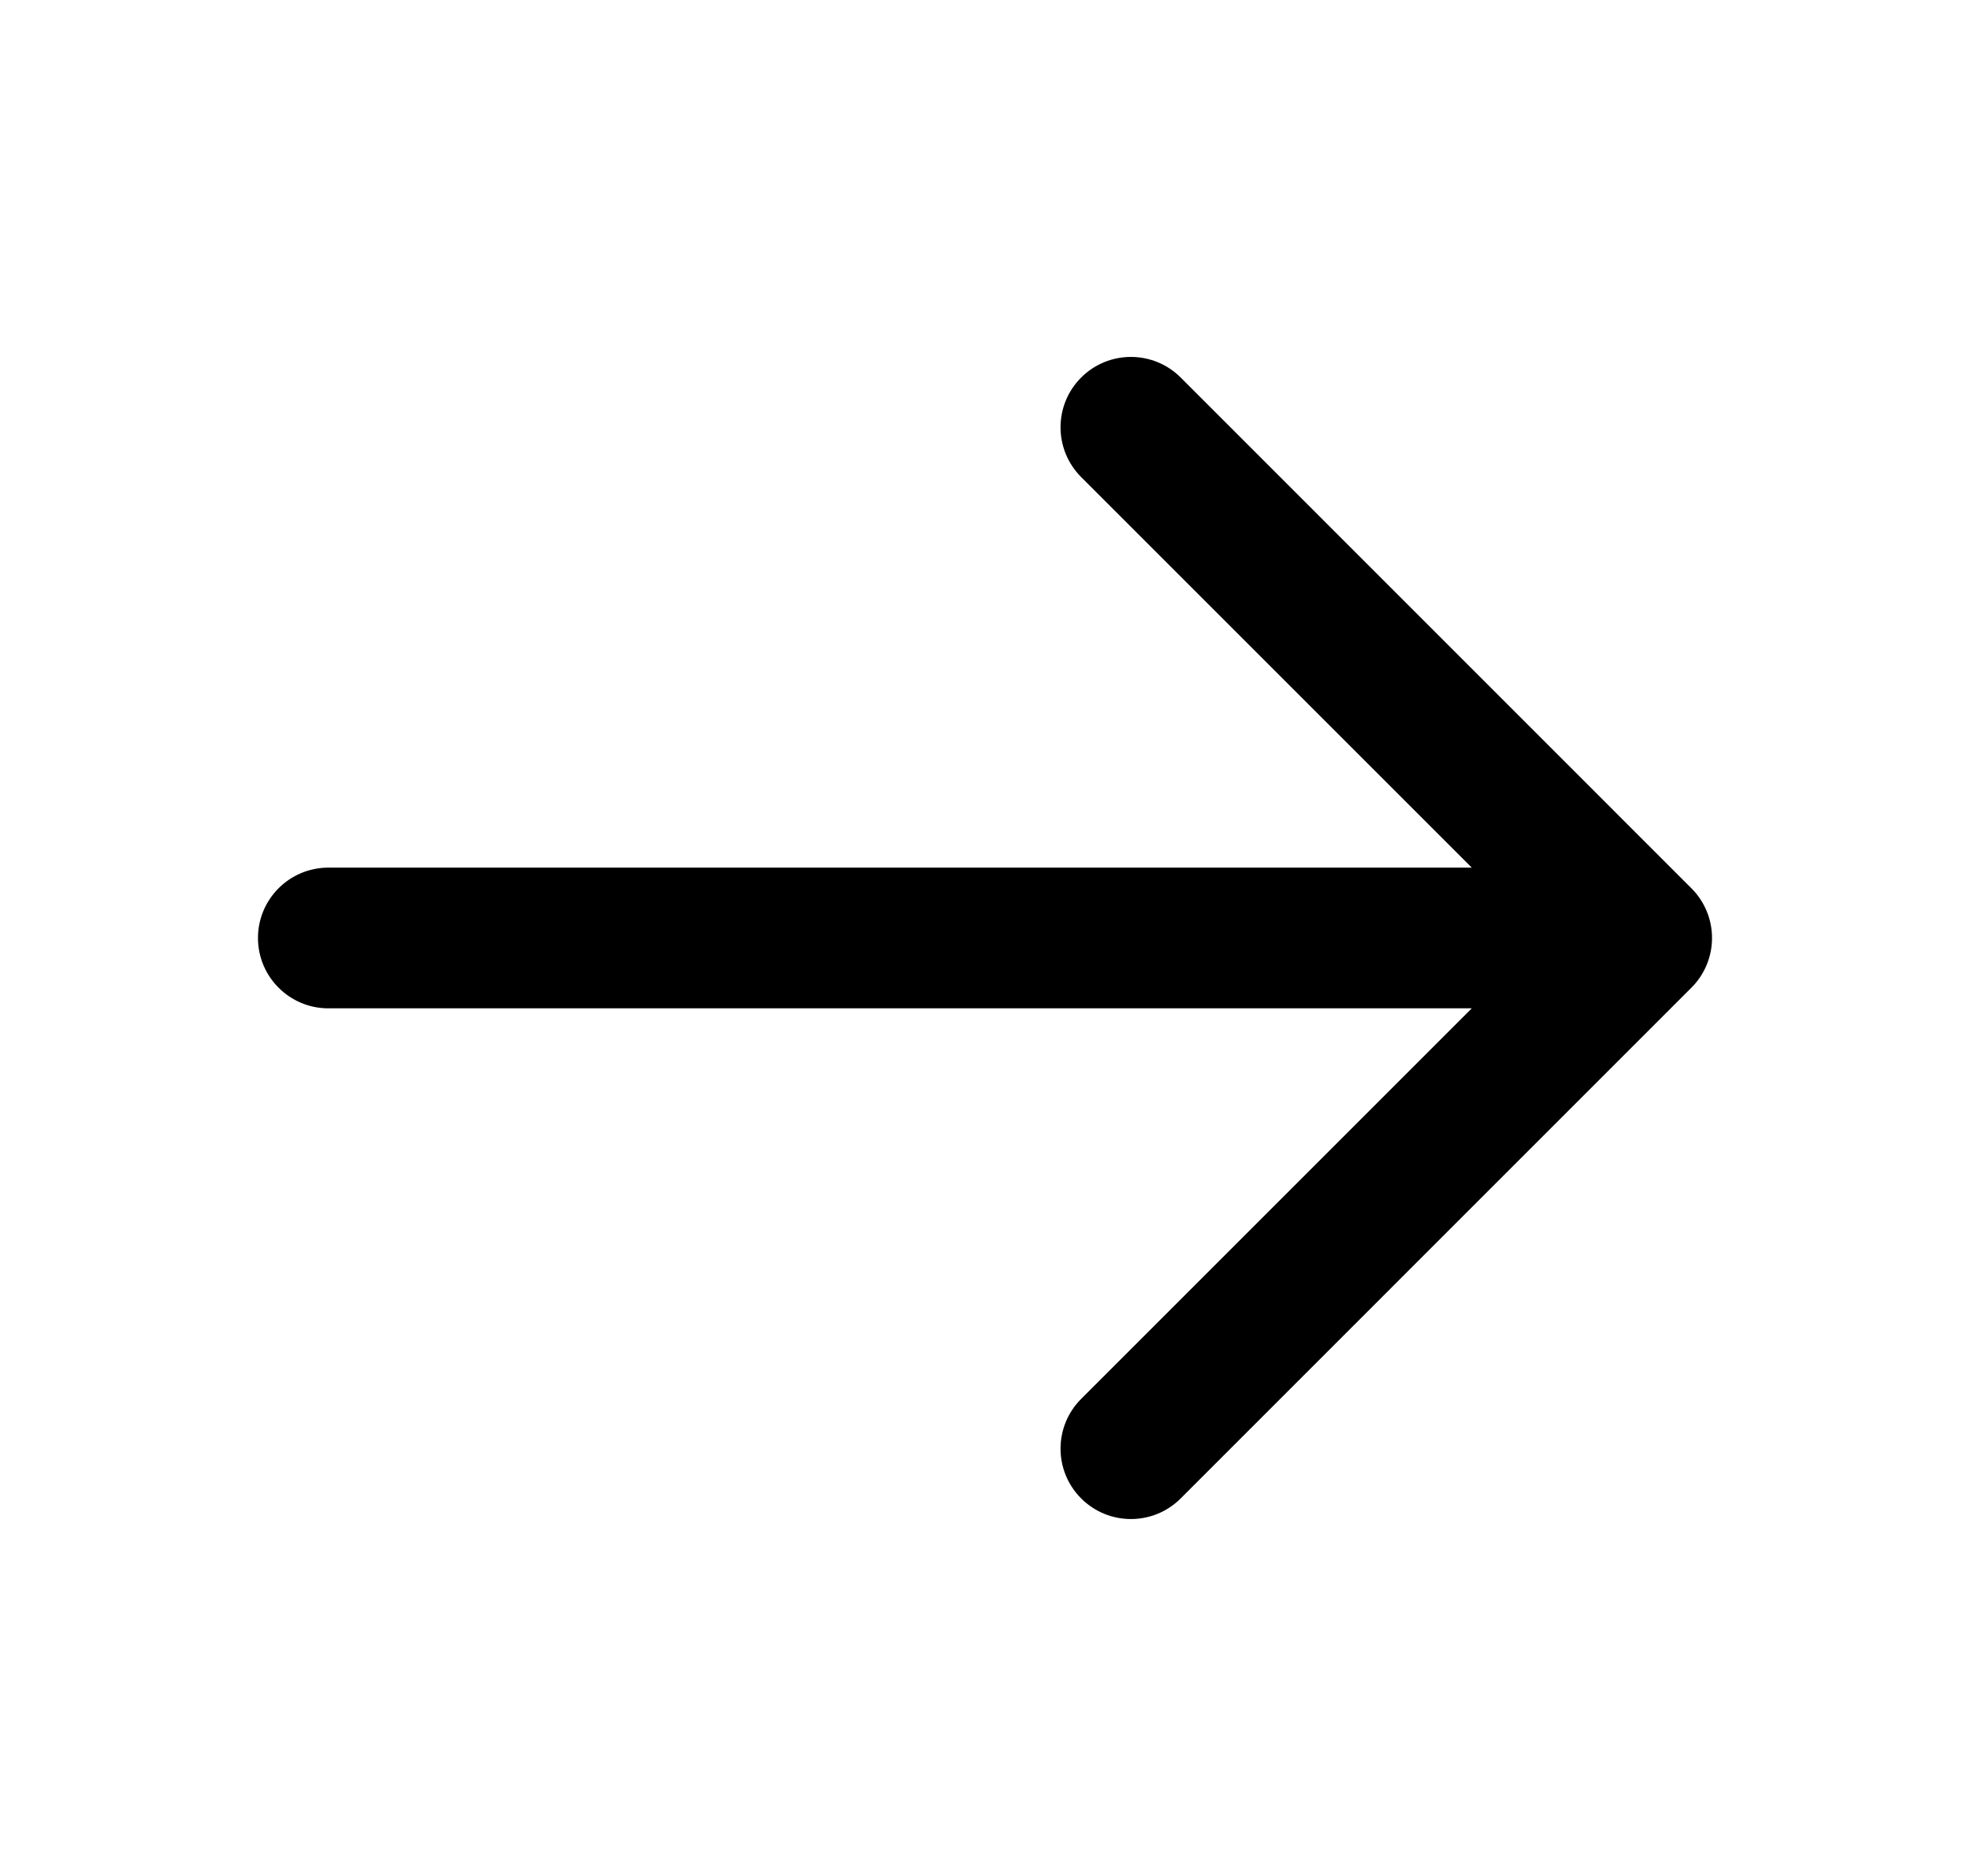 <svg width="21" height="20" viewBox="0 0 21 20" fill="none" xmlns="http://www.w3.org/2000/svg">
<path fill-rule="evenodd" clip-rule="evenodd" d="M11.525 4.025C11.818 3.732 12.293 3.732 12.586 4.025L18.03 9.47C18.171 9.61 18.25 9.801 18.25 10C18.25 10.199 18.171 10.39 18.03 10.53L12.586 15.975C12.293 16.268 11.818 16.268 11.525 15.975C11.232 15.682 11.232 15.207 11.525 14.914L15.689 10.75L3.5 10.75C3.086 10.75 2.75 10.414 2.75 10C2.75 9.586 3.086 9.25 3.5 9.25L15.689 9.25L11.525 5.086C11.232 4.793 11.232 4.318 11.525 4.025Z" fill="black"/>
</svg>
